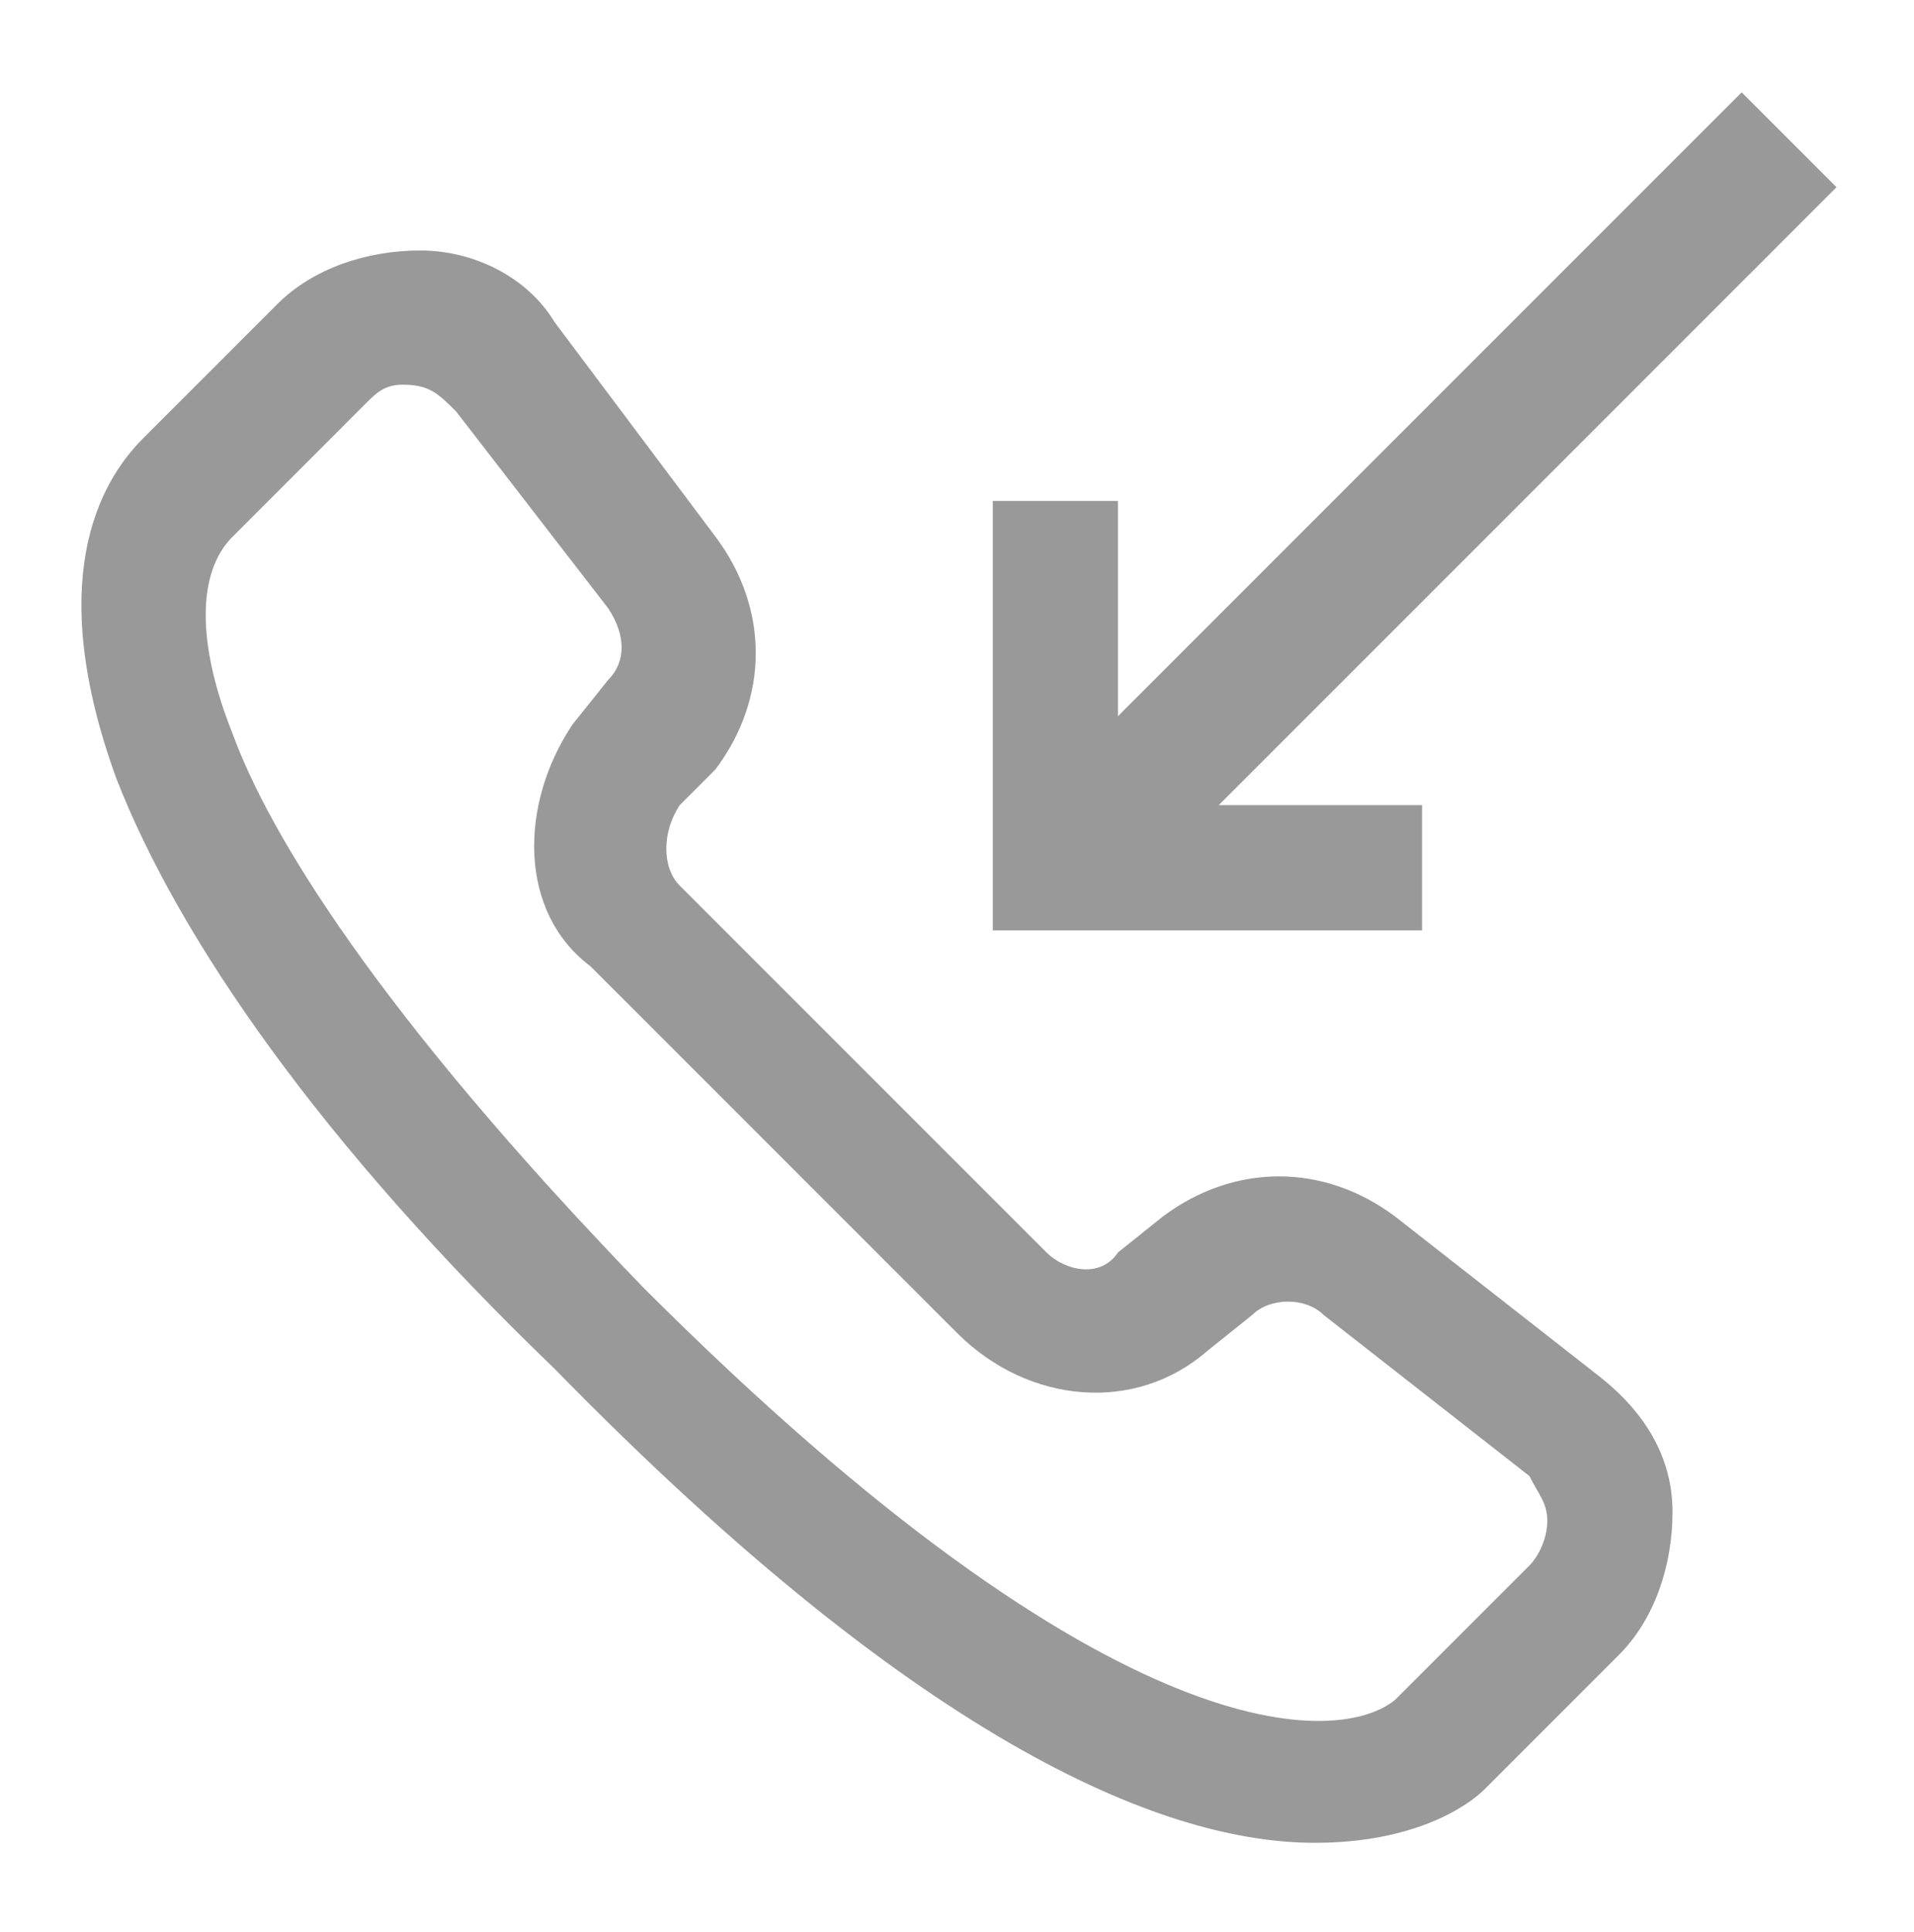 <?xml version="1.0" encoding="utf-8"?>
<!-- Generator: Adobe Illustrator 24.0.1, SVG Export Plug-In . SVG Version: 6.00 Build 0)  -->
<svg version="1.1" id="Layer_1" xmlns="http://www.w3.org/2000/svg" xmlns:xlink="http://www.w3.org/1999/xlink" x="0px" y="0px"
	 viewBox="0 0 21.4 21.6" style="enable-background:new 0 0 21.4 21.6;" xml:space="preserve">
<style type="text/css">
	.st0{fill:#999999;}
</style>
<g>
	<g>
		<g>
			<path class="st0" d="M14.7,20.6c-1.6,0-4.3-1-8.5-5.3C3.6,12.8,2,10.5,1.3,8.7C0.5,6.5,1.1,5.4,1.6,4.9l1.5-1.5
				c0.4-0.4,1-0.6,1.6-0.6s1.2,0.3,1.5,0.8L8,6c0.6,0.8,0.6,1.8,0,2.6L7.6,9c-0.2,0.3-0.2,0.7,0,0.9l4.1,4.1c0.2,0.2,0.6,0.3,0.8,0
				l0.5-0.4c0.8-0.6,1.8-0.6,2.6,0l2.3,1.8c0.5,0.4,0.8,0.9,0.8,1.5s-0.2,1.2-0.6,1.6L16.6,20C16.4,20.2,15.8,20.6,14.7,20.6z
				 M4.5,4.3c-0.2,0-0.3,0.1-0.4,0.2L2.6,6c-0.4,0.4-0.4,1.2,0,2.2c0.4,1.1,1.6,3.1,4.6,6.2c5.3,5.3,7.8,5.1,8.4,4.6l1.5-1.5
				c0.1-0.1,0.2-0.3,0.2-0.5s-0.1-0.3-0.2-0.5l-2.3-1.8c-0.2-0.2-0.6-0.2-0.8,0l-0.5,0.4c-0.8,0.7-2,0.6-2.8-0.2l-4.1-4.1
				C5.8,10.2,5.8,9,6.4,8.1l0.4-0.5C7,7.4,7,7.1,6.8,6.8L5.1,4.6C4.9,4.4,4.8,4.3,4.5,4.3C4.6,4.3,4.6,4.3,4.5,4.3z"/>
			
				<rect x="10.1" y="4.9" transform="matrix(0.707 -0.707 0.707 0.707 0.667 12.91)" class="st0" width="11.6" height="1.5"/>
			<polygon class="st0" points="15.9,10.4 11.1,10.4 11.1,5.6 12.5,5.6 12.5,9 15.9,9 			"/>
		</g>
	</g>
</g>
</svg>
